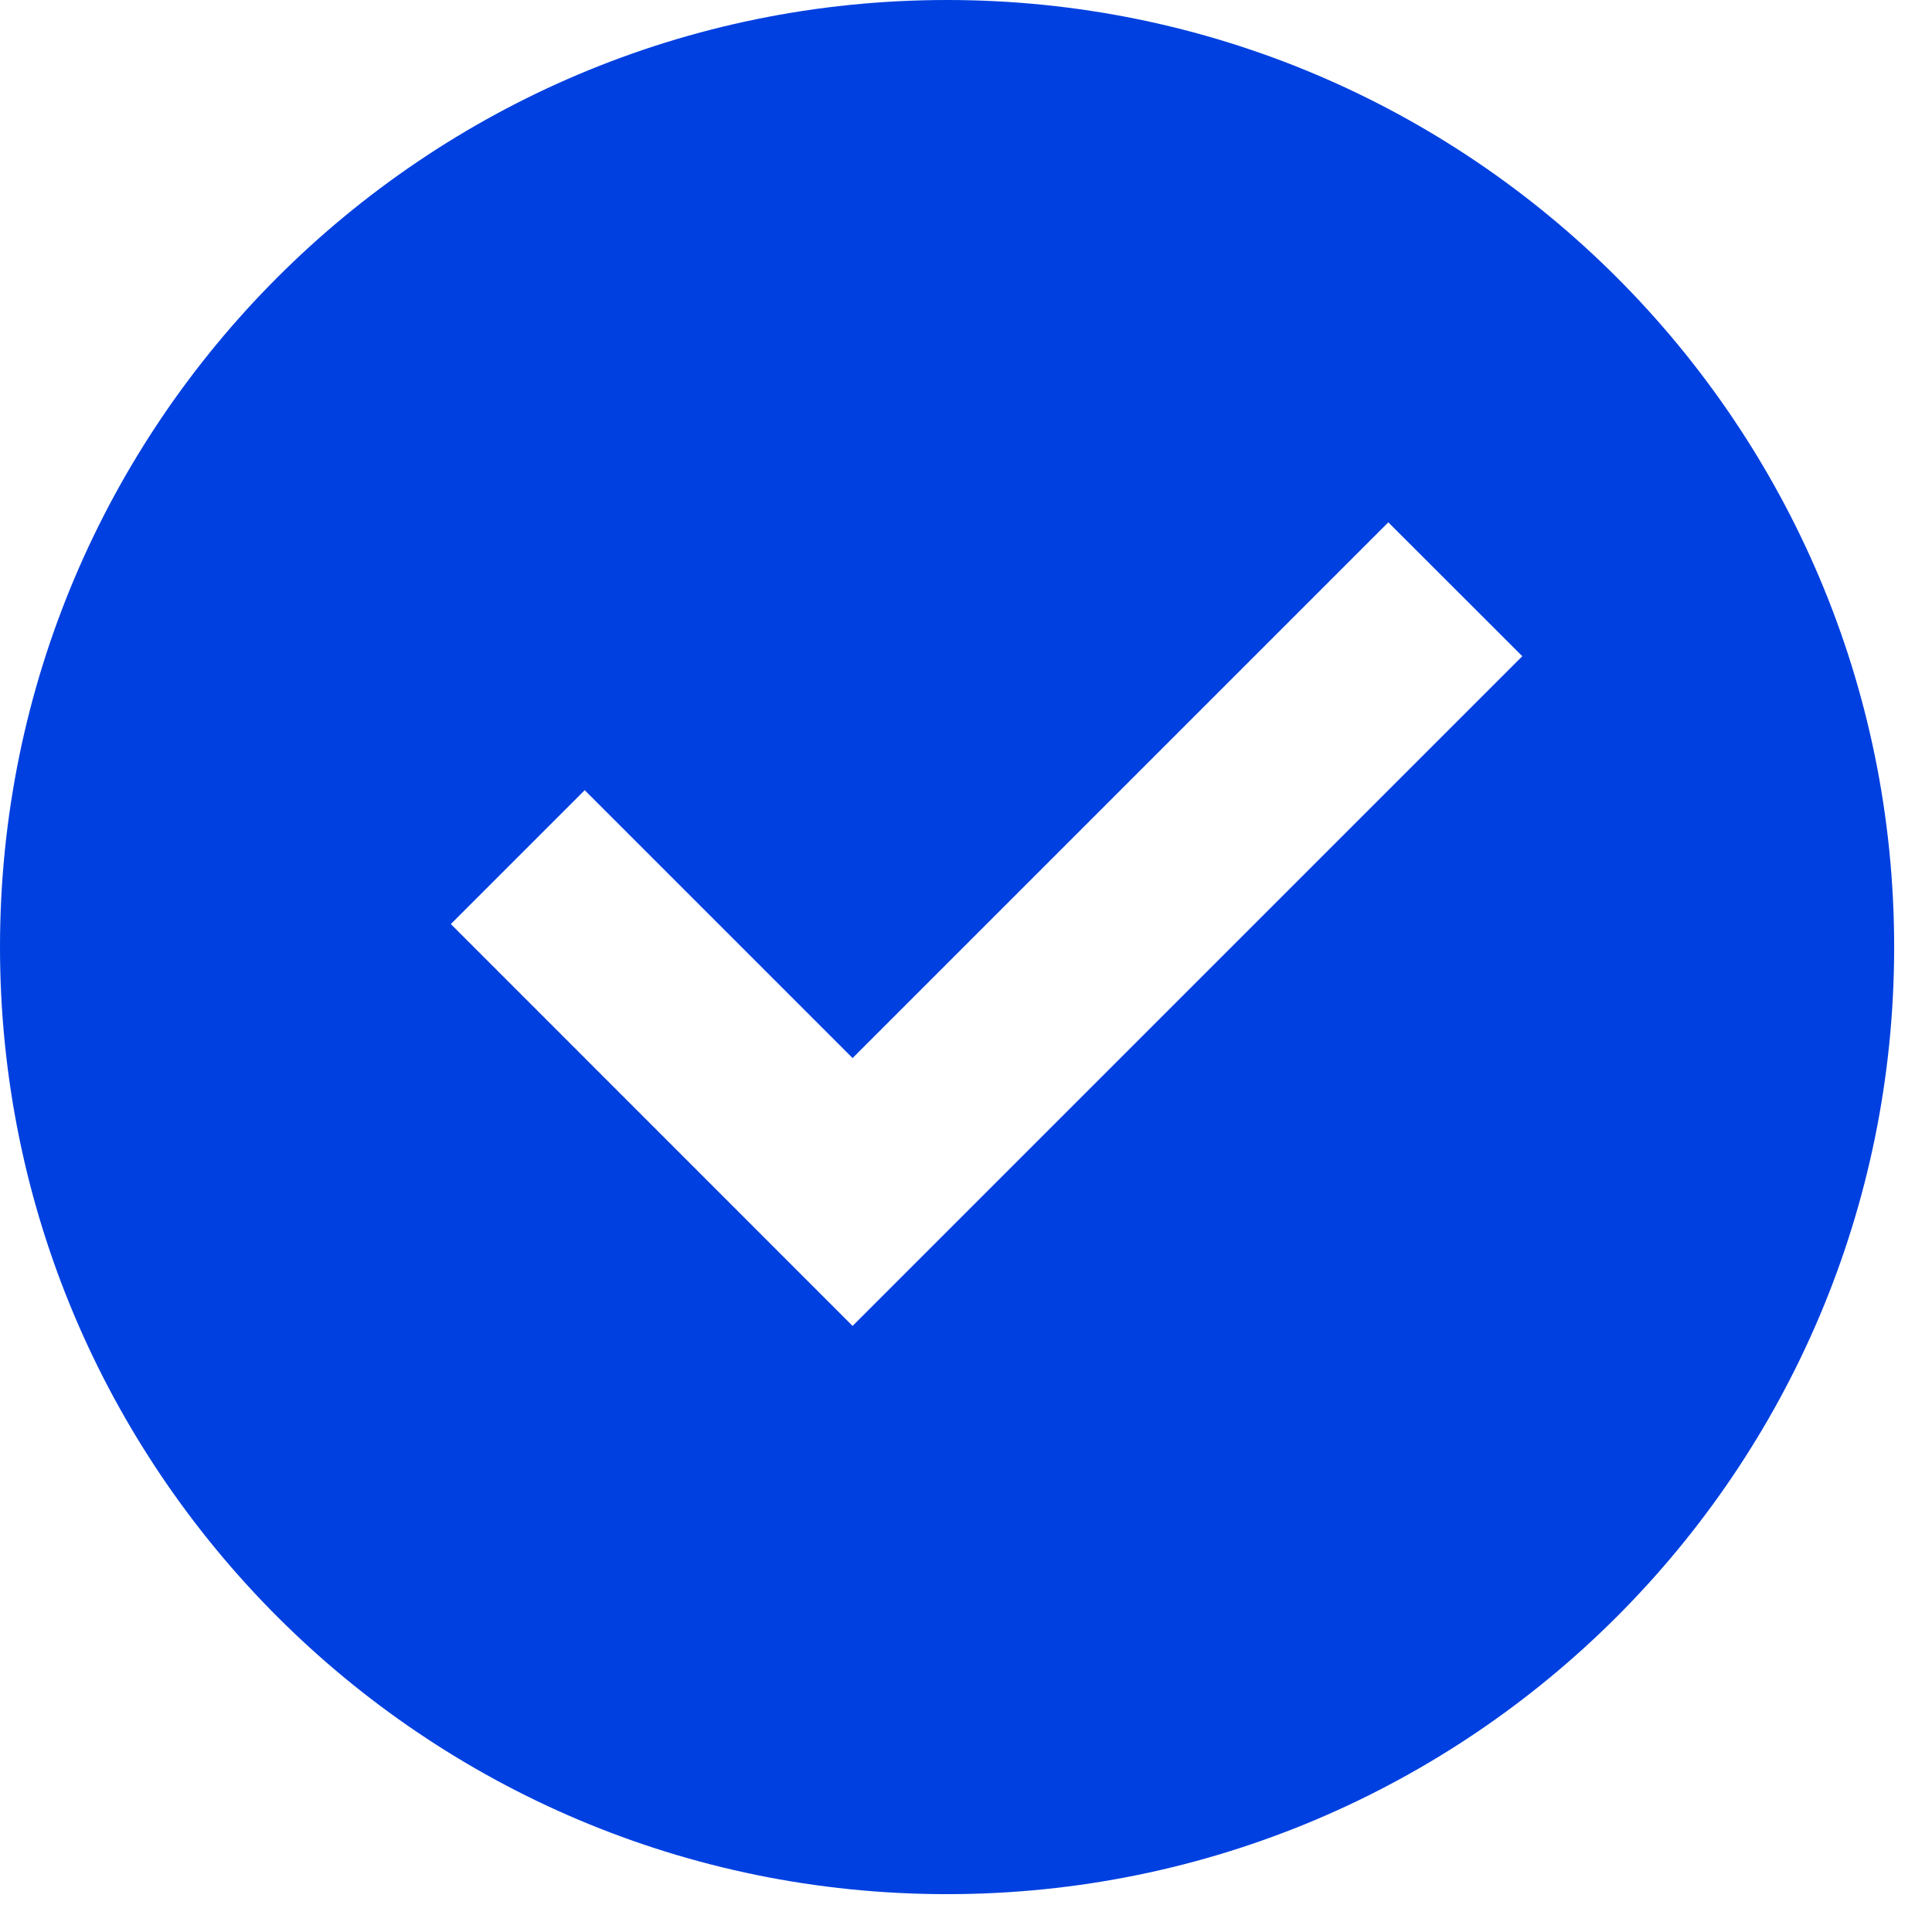 <svg width="17" height="17" viewBox="0 0 17 17" fill="none" xmlns="http://www.w3.org/2000/svg">
<path d="M8.333 16.667C3.731 16.667 0 12.936 0 8.333C0 3.731 3.731 0 8.333 0C12.936 0 16.667 3.731 16.667 8.333C16.667 12.936 12.936 16.667 8.333 16.667ZM7.502 11.667L13.395 5.774L12.216 4.596L7.502 9.31L5.145 6.953L3.967 8.131L7.502 11.667Z" fill="#0040E0"/>
</svg>

